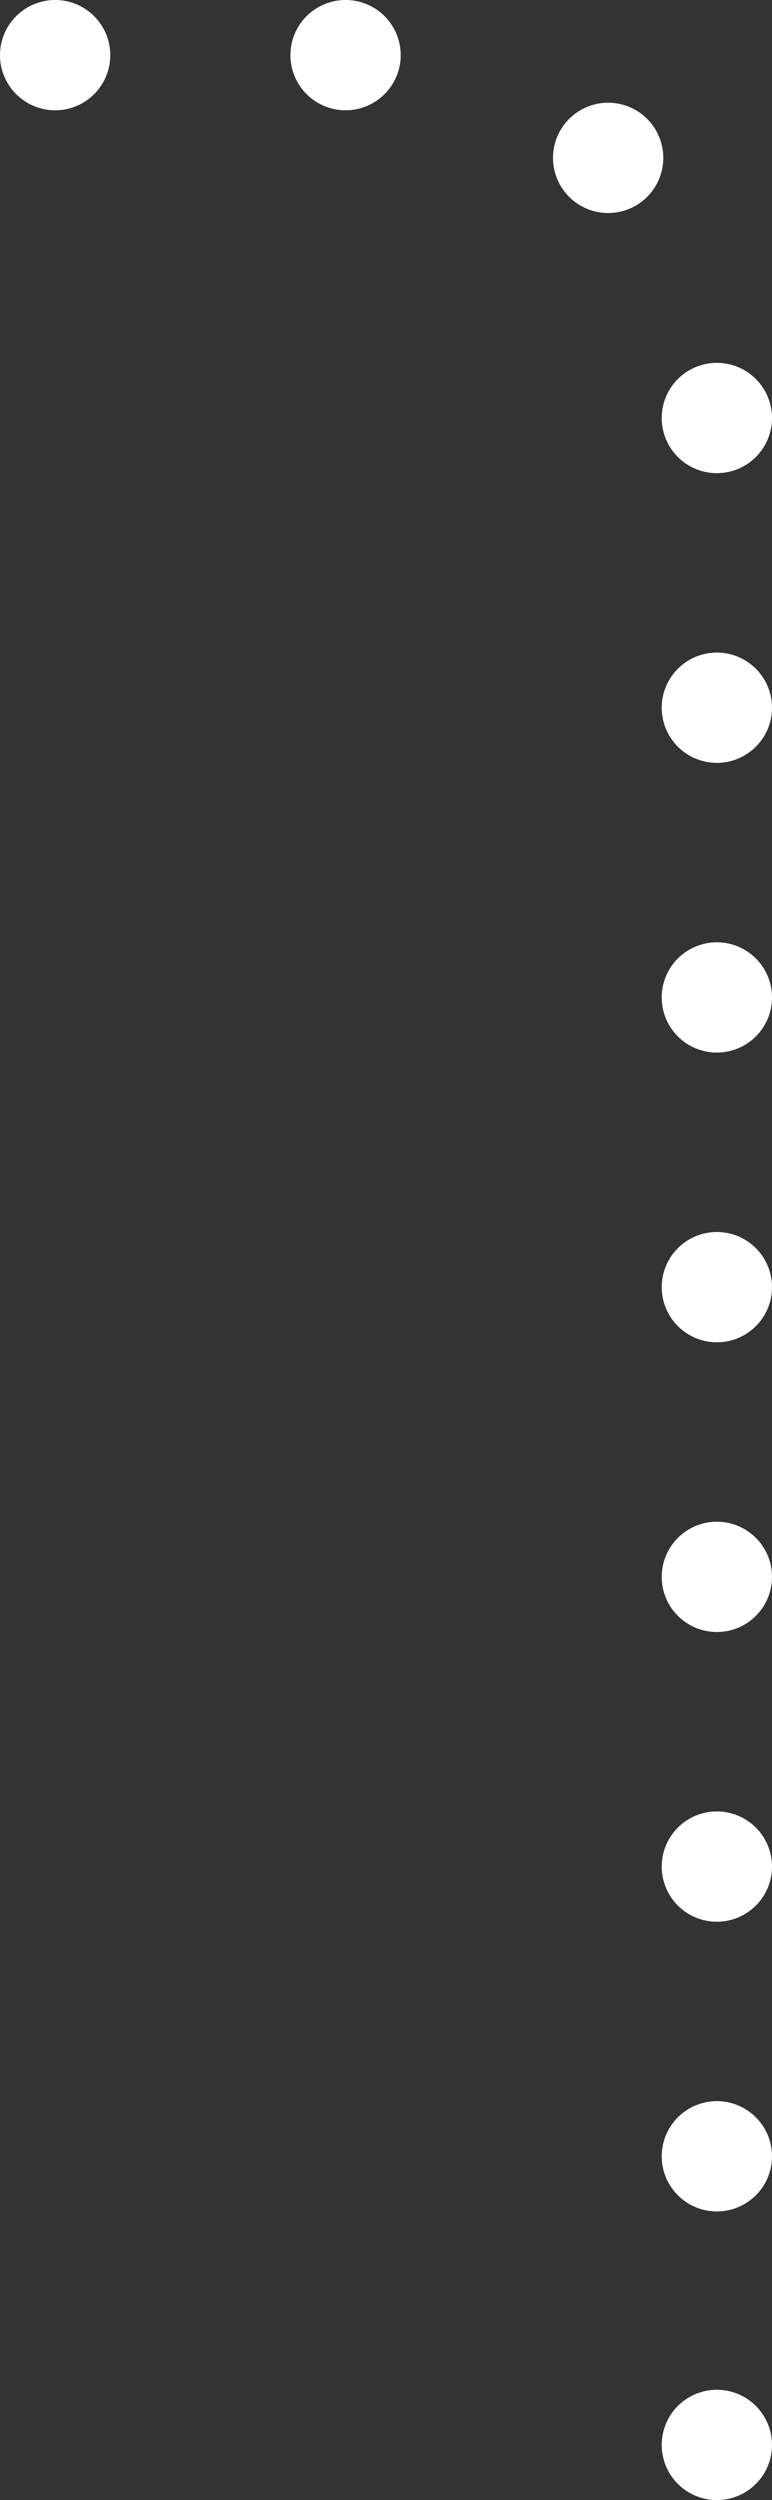 <?xml version="1.0" encoding="utf-8"?>
<!-- Generator: Adobe Illustrator 26.4.1, SVG Export Plug-In . SVG Version: 6.00 Build 0)  -->
<svg version="1.1" id="Laag_1" xmlns="http://www.w3.org/2000/svg" xmlns:xlink="http://www.w3.org/1999/xlink" x="0px" y="0px"
	 viewBox="0 0 21 68" style="enable-background:new 0 0 21 68;" xml:space="preserve">
<rect x="0" y="0" width="21" height="68" fill="#333333" stroke="none"/>
<style type="text/css">
	.st0{fill:none;stroke:#FFFFFF;stroke-width:3;stroke-linecap:round;stroke-linejoin:round;}
	.st1{fill:none;stroke:#FFFFFF;stroke-width:3;stroke-linecap:round;stroke-linejoin:round;stroke-dasharray:0,7.88;}
</style>
<g>
	<g>
		<line class="st0" x1="1.5" y1="1.5" x2="1.5" y2="1.5"/>
		<path class="st1" d="M9.4,1.5h0.3c5.4,0,9.8,4.4,9.8,9.8v51.3"/>
		<line class="st0" x1="19.5" y1="66.5" x2="19.5" y2="66.5"/>
	</g>
</g>
</svg>
